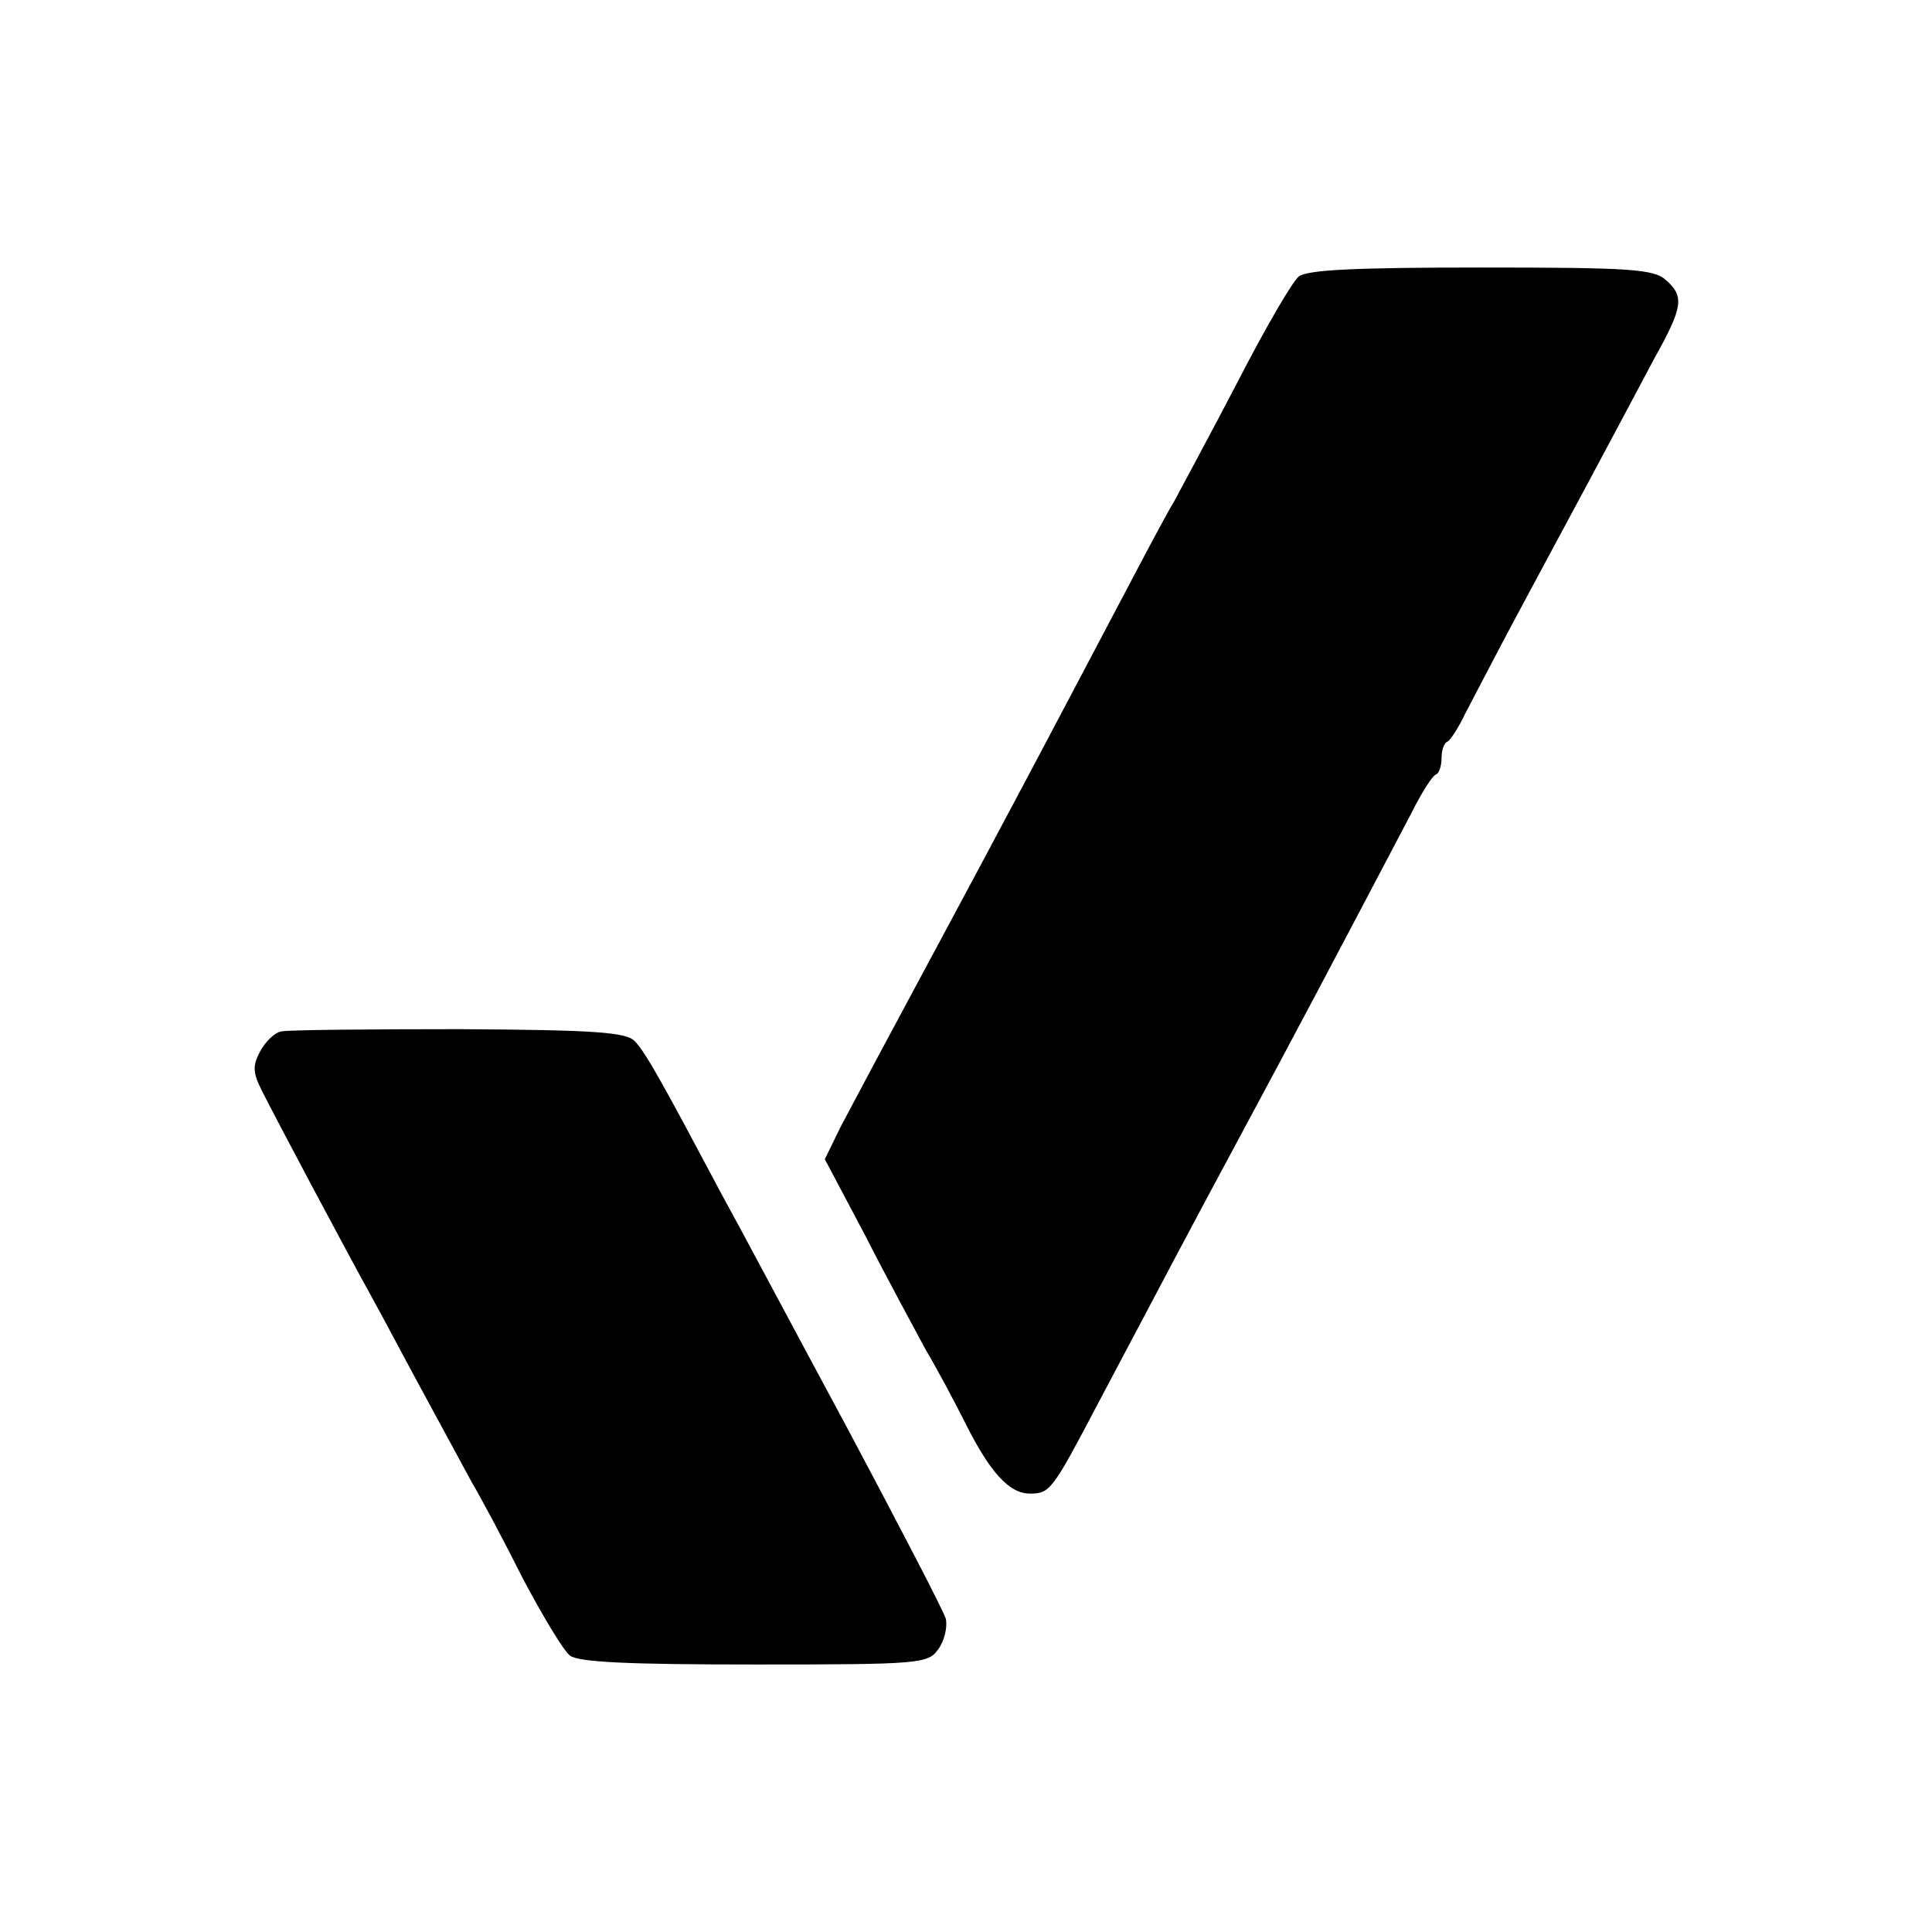 <?xml version="1.0" standalone="no"?>
<!DOCTYPE svg PUBLIC "-//W3C//DTD SVG 20010904//EN"
 "http://www.w3.org/TR/2001/REC-SVG-20010904/DTD/svg10.dtd">
<svg version="1.0" xmlns="http://www.w3.org/2000/svg"
 width="260pt" height="260pt" viewBox="0 0 260 260"
 preserveAspectRatio="xMidYMid meet">
<g transform="translate(0,260) scale(0.1,-0.1)"
fill="#000000" stroke="none">
<path d="M1748 2228 c-9 -7 -46 -71 -83 -143 -37 -71 -76 -143 -85 -160 -10
-16 -41 -75 -70 -130 -106 -201 -155 -294 -255 -480 -56 -104 -112 -209 -124
-232 l-21 -43 54 -102 c29 -57 66 -125 81 -153 16 -27 40 -72 54 -100 33 -66
59 -95 87 -95 27 0 30 4 91 120 83 157 138 261 178 335 102 190 133 249 244
460 14 28 29 52 34 53 4 2 7 12 7 22 0 10 3 20 8 22 4 2 15 19 24 38 10 19 38
73 63 120 25 47 71 132 102 190 31 58 71 133 89 167 39 70 41 84 16 106 -16
15 -49 17 -248 17 -169 0 -234 -3 -246 -12z"/>
<path d="M379 1212 c-9 -1 -22 -14 -29 -27 -10 -19 -10 -28 2 -52 18 -36 112
-213 148 -278 15 -27 46 -86 70 -130 24 -44 53 -98 65 -120 13 -22 44 -80 69
-130 26 -49 54 -96 63 -103 12 -9 79 -12 249 -12 224 0 233 1 247 21 8 11 12
29 10 40 -3 11 -62 124 -130 252 -69 128 -146 273 -173 322 -76 143 -101 189
-116 204 -11 12 -56 15 -236 16 -123 0 -230 -1 -239 -3z"/>
</g>
</svg>
